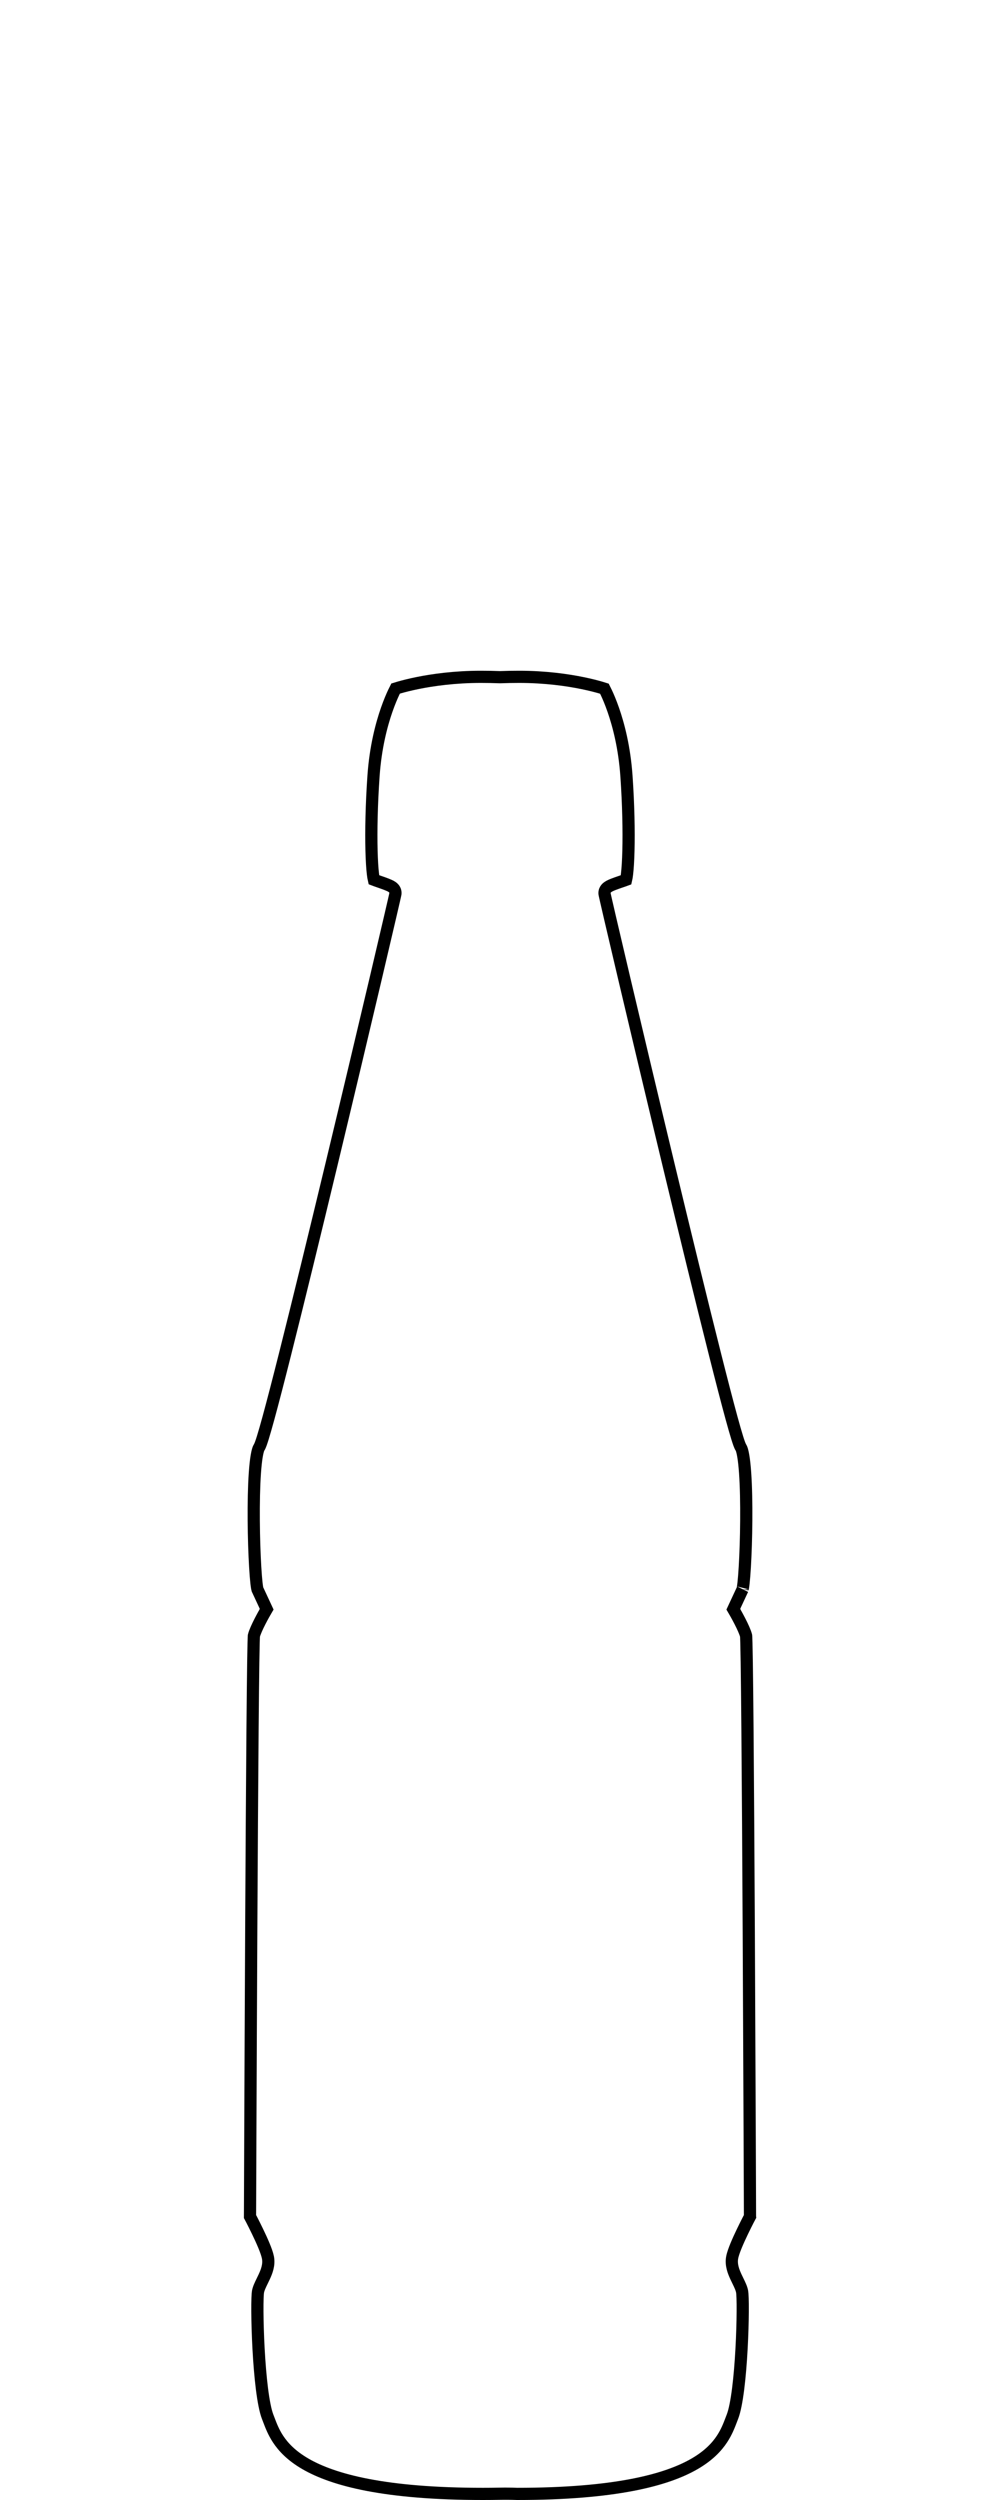 <svg width="82" height="205" viewBox="0 0 82 205" fill="none" xmlns="http://www.w3.org/2000/svg">
<path d="M60.038 185.116C59.924 185.726 60.158 186.293 60.362 186.73C60.413 186.836 60.461 186.936 60.507 187.031C60.672 187.37 60.803 187.641 60.855 187.919C60.868 187.985 60.883 188.162 60.892 188.46C60.902 188.746 60.906 189.113 60.903 189.541C60.898 190.395 60.868 191.477 60.807 192.597C60.746 193.719 60.655 194.873 60.529 195.873C60.401 196.887 60.243 197.698 60.063 198.161C60.033 198.238 60.003 198.317 59.973 198.397C59.788 198.885 59.584 199.421 59.207 199.994C58.775 200.651 58.107 201.364 56.968 202.027C54.673 203.362 50.451 204.499 42.398 204.5C41.919 204.481 41.449 204.477 40.99 204.486C40.541 204.495 40.082 204.5 39.611 204.5C31.552 204.5 27.33 203.365 25.036 202.032C23.898 201.371 23.232 200.659 22.8 200.003C22.425 199.431 22.221 198.895 22.037 198.408C22.006 198.327 21.976 198.248 21.946 198.17C21.766 197.707 21.608 196.896 21.48 195.882C21.355 194.881 21.263 193.728 21.202 192.607C21.142 191.486 21.111 190.405 21.106 189.55C21.104 189.123 21.107 188.755 21.117 188.47C21.126 188.172 21.142 187.995 21.154 187.928C21.206 187.651 21.337 187.381 21.502 187.042C21.549 186.945 21.599 186.844 21.65 186.734C21.856 186.296 22.091 185.725 21.97 185.111C21.916 184.839 21.785 184.481 21.637 184.125C21.485 183.76 21.302 183.362 21.125 182.997C20.949 182.63 20.778 182.292 20.652 182.046C20.589 181.924 20.537 181.824 20.5 181.755L20.5 181.744L20.502 181.35L20.508 179.852C20.512 178.562 20.519 176.718 20.529 174.503C20.547 170.072 20.572 164.158 20.603 158.221C20.634 152.285 20.67 146.327 20.708 141.81C20.727 139.551 20.747 137.653 20.767 136.299C20.777 135.621 20.787 135.081 20.797 134.7C20.802 134.51 20.807 134.361 20.812 134.256C20.814 134.204 20.817 134.165 20.819 134.139C20.819 134.134 20.82 134.13 20.82 134.127C20.89 133.844 21.101 133.383 21.323 132.95C21.432 132.737 21.536 132.545 21.613 132.406C21.652 132.337 21.684 132.281 21.706 132.243L21.73 132.199L21.737 132.188L21.738 132.185L21.739 132.185L21.87 131.959L21.76 131.722L21.111 130.328C21.111 130.328 21.101 130.295 21.085 130.206C21.067 130.107 21.049 129.974 21.03 129.805C20.993 129.47 20.957 129.019 20.926 128.488C20.863 127.427 20.817 126.061 20.807 124.678C20.797 123.293 20.822 121.9 20.9 120.782C20.939 120.222 20.99 119.74 21.055 119.367C21.124 118.966 21.196 118.772 21.233 118.716C21.297 118.621 21.35 118.485 21.391 118.373C21.438 118.243 21.493 118.076 21.554 117.879C21.677 117.482 21.831 116.942 22.012 116.282C22.373 114.961 22.843 113.144 23.383 111.001C24.464 106.714 25.828 101.113 27.166 95.547C28.503 89.981 29.816 84.447 30.794 80.295C31.283 78.219 31.688 76.488 31.971 75.271C32.113 74.662 32.224 74.182 32.3 73.85C32.338 73.685 32.367 73.556 32.387 73.466C32.397 73.422 32.405 73.386 32.41 73.359C32.413 73.346 32.416 73.333 32.418 73.322C32.418 73.319 32.419 73.316 32.42 73.312C32.42 73.308 32.421 73.304 32.422 73.299L32.425 73.278C32.426 73.267 32.428 73.237 32.428 73.217C32.428 73.042 32.345 72.921 32.3 72.867C32.251 72.807 32.198 72.765 32.161 72.739C32.087 72.686 32.002 72.643 31.929 72.61C31.778 72.54 31.585 72.468 31.401 72.403C31.297 72.366 31.208 72.335 31.124 72.306C31.036 72.275 30.951 72.246 30.856 72.212C30.776 72.184 30.71 72.159 30.658 72.139C30.633 72.034 30.606 71.876 30.58 71.66C30.526 71.206 30.486 70.555 30.465 69.751C30.424 68.148 30.465 65.973 30.629 63.621C30.79 61.306 31.27 59.465 31.707 58.208C31.926 57.58 32.133 57.098 32.285 56.775C32.346 56.645 32.398 56.541 32.438 56.463C32.519 56.438 32.626 56.405 32.758 56.367C33.092 56.272 33.586 56.144 34.215 56.015C35.476 55.758 37.281 55.5 39.447 55.5C39.978 55.5 40.49 55.511 40.981 55.53L41 55.53L41.019 55.53C41.51 55.511 42.022 55.5 42.553 55.5C44.725 55.5 46.529 55.76 47.788 56.02C48.417 56.149 48.909 56.279 49.242 56.375C49.374 56.413 49.481 56.446 49.562 56.472C49.601 56.549 49.654 56.654 49.715 56.785C49.867 57.107 50.074 57.589 50.292 58.218C50.729 59.474 51.208 61.315 51.369 63.63C51.532 65.982 51.572 68.159 51.531 69.764C51.51 70.568 51.47 71.219 51.416 71.674C51.391 71.885 51.365 72.041 51.34 72.145C51.288 72.164 51.224 72.188 51.146 72.215C51.082 72.237 51.007 72.263 50.928 72.29C50.818 72.328 50.702 72.368 50.598 72.404C50.413 72.47 50.218 72.542 50.066 72.614C49.992 72.649 49.905 72.694 49.829 72.75C49.792 72.778 49.738 72.821 49.69 72.883C49.644 72.942 49.569 73.06 49.569 73.226C49.57 73.246 49.572 73.275 49.573 73.285L49.576 73.307C49.577 73.316 49.579 73.325 49.58 73.33C49.582 73.342 49.584 73.355 49.587 73.368C49.593 73.395 49.601 73.432 49.611 73.476C49.63 73.566 49.66 73.695 49.698 73.861C49.773 74.193 49.885 74.674 50.026 75.283C50.31 76.501 50.715 78.232 51.204 80.308C52.182 84.46 53.495 89.992 54.833 95.556C56.172 101.121 57.536 106.719 58.617 111.004C59.157 113.146 59.627 114.963 59.988 116.283C60.169 116.943 60.323 117.483 60.446 117.879C60.507 118.077 60.562 118.243 60.609 118.373C60.65 118.485 60.703 118.621 60.767 118.716C60.804 118.771 60.876 118.966 60.945 119.367C61.01 119.741 61.061 120.222 61.1 120.783C61.178 121.902 61.203 123.296 61.193 124.681C61.183 126.065 61.137 127.432 61.074 128.492C61.043 129.023 61.007 129.473 60.97 129.808C60.951 129.976 60.933 130.109 60.915 130.207C60.901 130.286 60.891 130.32 60.89 130.326C60.89 130.328 60.89 130.328 60.891 130.326L60.24 131.722L60.13 131.959L60.261 132.185L60.261 132.185L60.262 132.185L60.263 132.188L60.269 132.199L60.294 132.242C60.316 132.28 60.348 132.336 60.386 132.405C60.463 132.544 60.567 132.736 60.676 132.949C60.898 133.381 61.109 133.843 61.18 134.128C61.181 134.131 61.181 134.135 61.181 134.14C61.183 134.166 61.186 134.204 61.188 134.257C61.193 134.362 61.198 134.51 61.203 134.701C61.213 135.082 61.223 135.622 61.233 136.299C61.254 137.654 61.273 139.552 61.293 141.811C61.331 146.328 61.367 152.286 61.398 158.222C61.428 164.158 61.454 170.073 61.472 174.503C61.481 176.718 61.488 178.562 61.493 179.853L61.498 181.35L61.499 181.744L61.5 181.755C61.463 181.824 61.411 181.924 61.348 182.046C61.222 182.292 61.051 182.631 60.876 182.997C60.7 183.363 60.517 183.761 60.366 184.127C60.22 184.482 60.089 184.841 60.038 185.116ZM60.038 185.116L60.514 185.205L60.038 185.116C60.038 185.116 60.038 185.116 60.038 185.116Z" stroke="black" stroke-miterlimit="10"/>
</svg>
